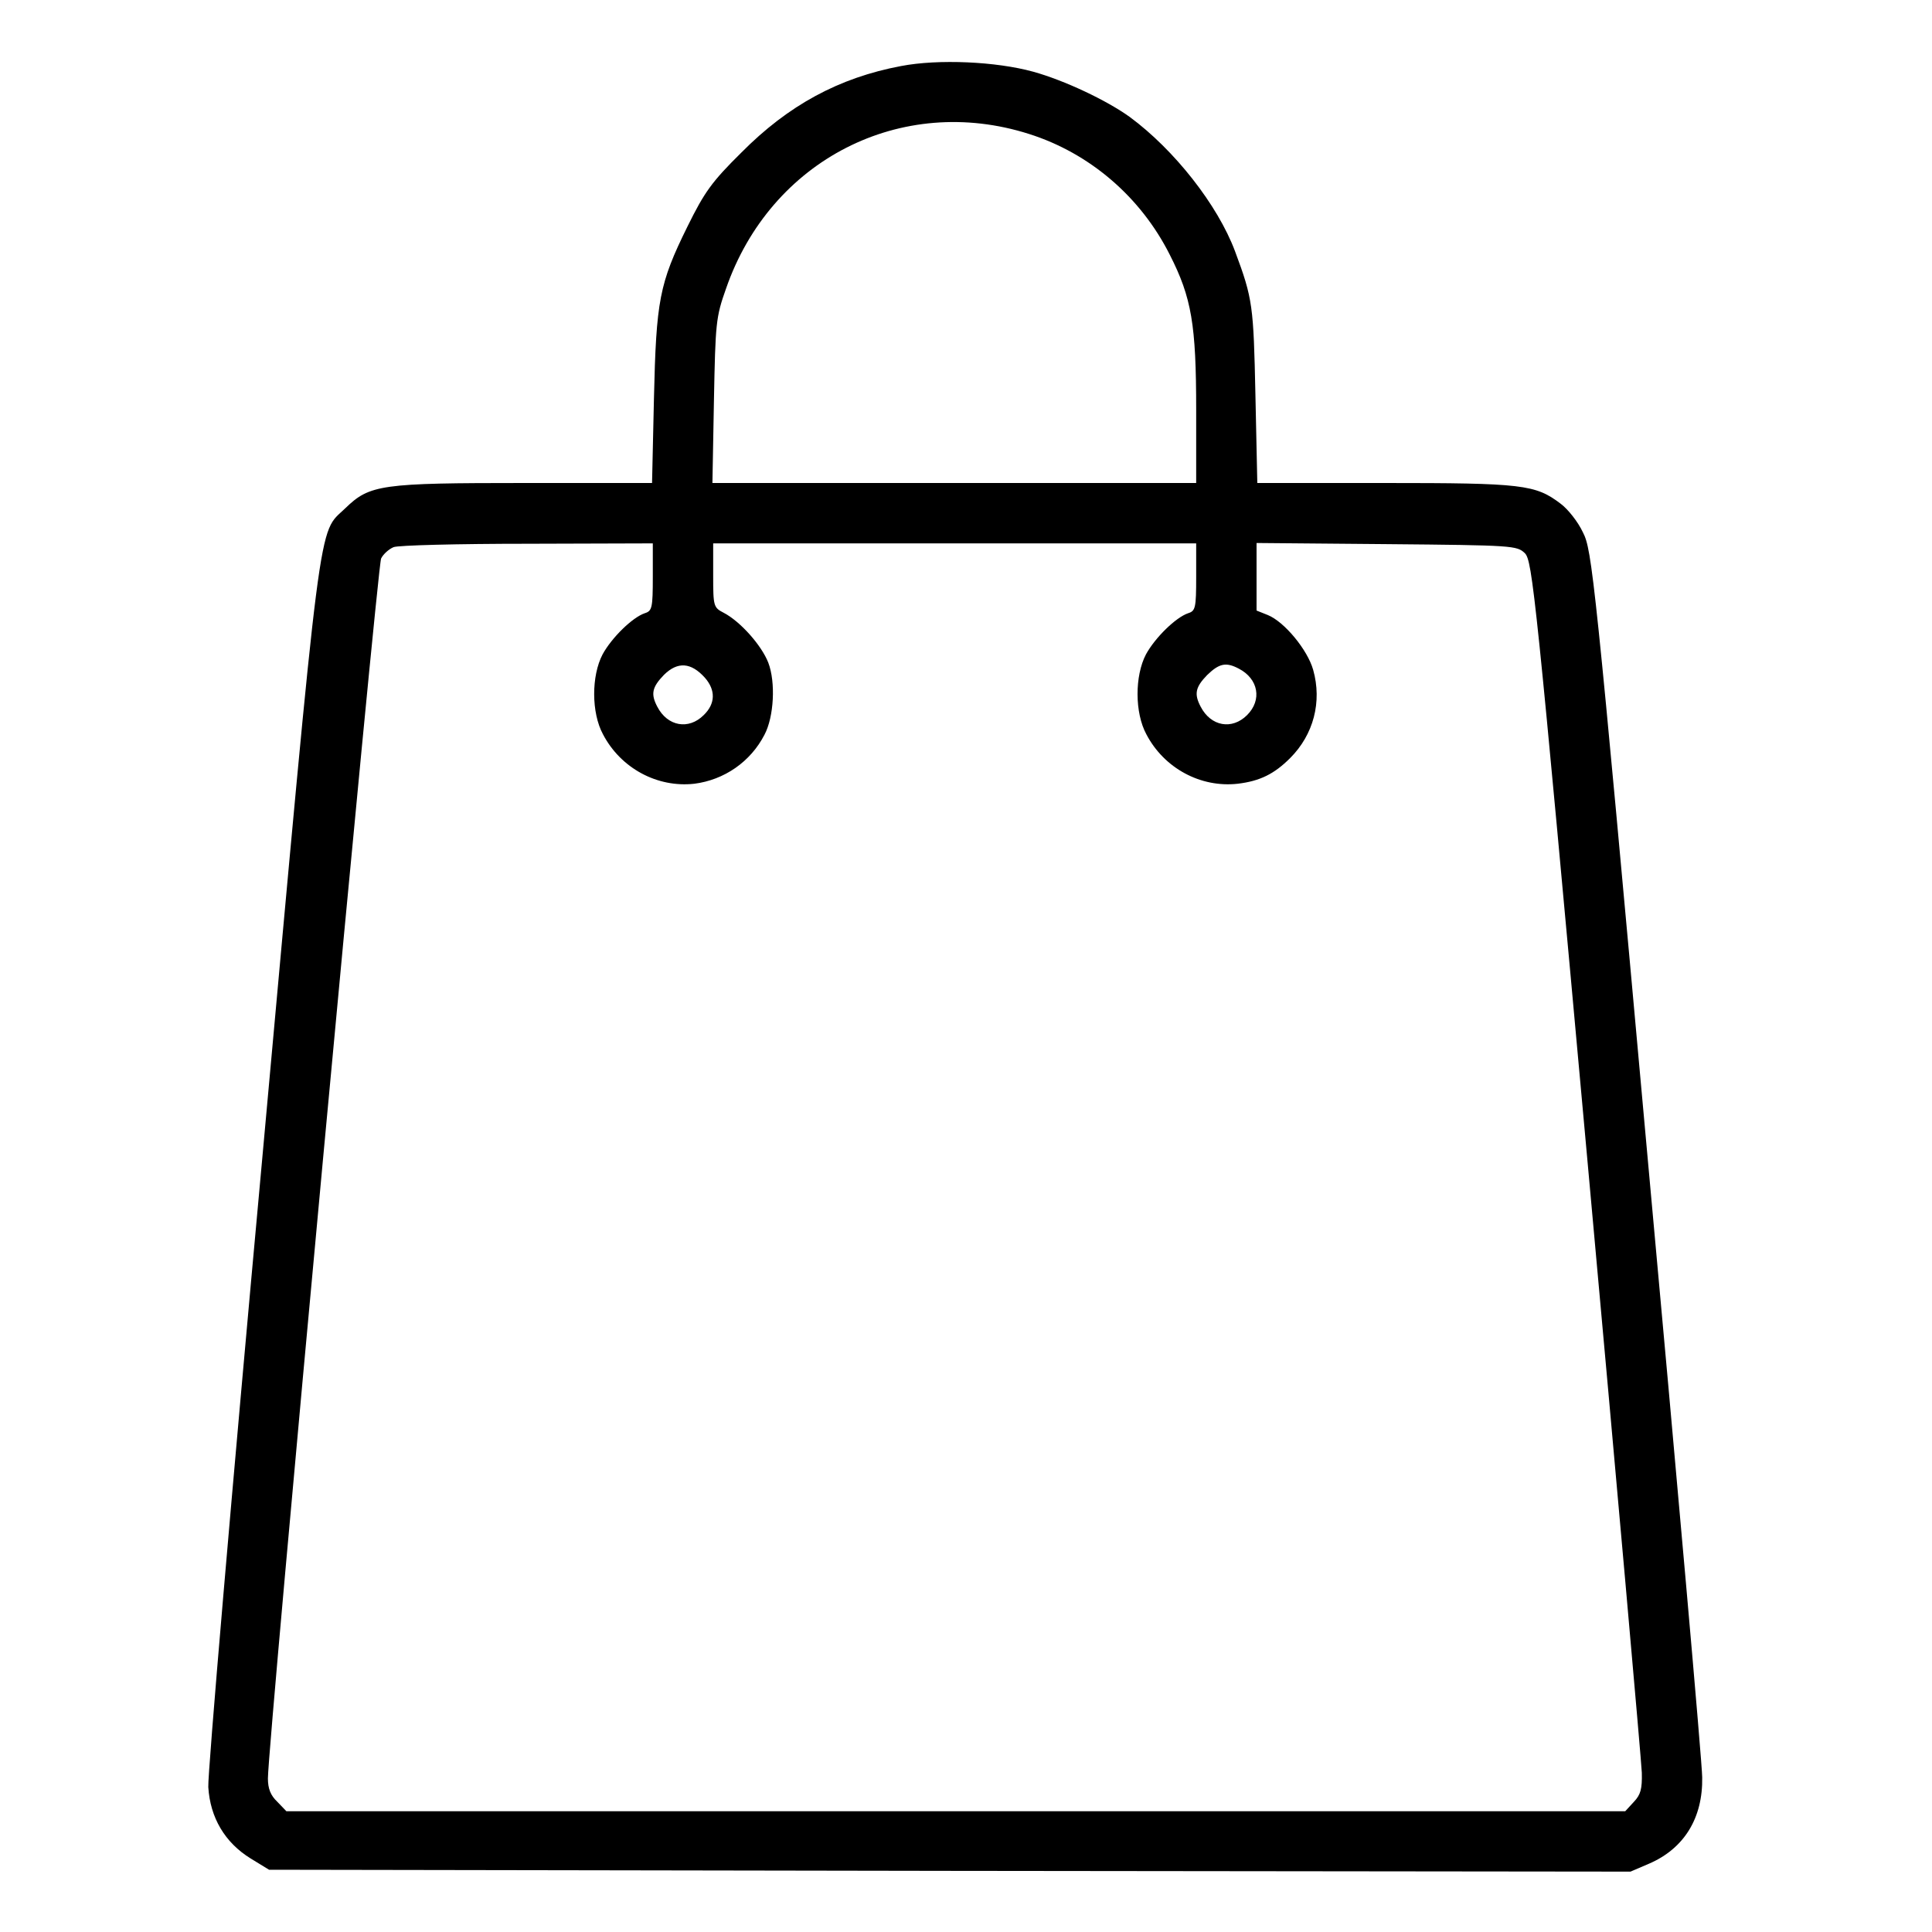 <?xml version="1.0" standalone="no"?>
<!DOCTYPE svg PUBLIC "-//W3C//DTD SVG 20010904//EN"
 "http://www.w3.org/TR/2001/REC-SVG-20010904/DTD/svg10.dtd">
<svg version="1.0" xmlns="http://www.w3.org/2000/svg"
 width="512pt" height="512pt" viewBox="0 0 512 512"
 preserveAspectRatio="xMidYMid meet">

<g transform="translate(0,512) scale(0.1,-0.1)"
fill="#000000" stroke="none">
<path d="M2388 4945 c-165 -31 -299 -104 -423 -229 -79 -78 -98 -105 -143
-196 -75 -152 -83 -196 -89 -457 l-5 -223 -337 0 c-382 0 -411 -4 -476 -67
-73 -71 -61 27 -220 -1723 -81 -883 -145 -1633 -143 -1666 5 -81 44 -147 112
-189 l49 -30 1804 -3 1804 -2 49 21 c93 40 143 121 141 229 0 36 -66 782 -146
1657 -139 1536 -146 1595 -170 1642 -13 28 -40 62 -59 76 -67 51 -101 55 -467
55 l-337 0 -5 233 c-5 237 -7 255 -54 381 -46 123 -161 269 -279 356 -61 44
-173 97 -256 120 -98 27 -251 34 -350 15z m339 -180 c161 -51 296 -167 373
-320 58 -114 70 -185 70 -412 l0 -193 -641 0 -641 0 4 218 c4 206 5 221 32
297 118 341 464 518 803 410z m-997 -1174 c0 -82 -2 -90 -21 -96 -33 -11 -88
-65 -112 -109 -30 -57 -30 -155 1 -212 47 -90 144 -142 242 -131 79 10 149 58
186 130 25 47 30 139 10 191 -18 46 -74 109 -118 132 -27 14 -28 17 -28 99 l0
85 640 0 640 0 0 -89 c0 -82 -2 -90 -21 -96 -33 -11 -88 -65 -112 -109 -30
-57 -30 -155 1 -212 47 -90 144 -142 242 -131 59 7 97 26 139 68 62 62 85 149
61 234 -15 53 -76 127 -120 145 l-30 12 0 90 0 89 345 -3 c336 -3 345 -4 366
-24 20 -20 29 -104 165 -1600 79 -869 144 -1603 145 -1632 1 -43 -3 -58 -21
-77 l-23 -25 -1774 0 -1774 0 -24 25 c-18 17 -25 35 -25 62 0 92 290 3214 300
3233 6 12 21 25 33 30 12 5 172 9 355 9 l332 1 0 -89z m138 -267 c29 -33 28
-69 -3 -99 -40 -40 -96 -30 -123 22 -18 34 -14 52 18 85 36 35 71 33 108 -8z
m1415 24 c52 -27 62 -83 22 -123 -40 -40 -96 -30 -123 22 -18 34 -14 52 17 84
32 31 50 35 84 17z"/>
</g>
</svg>

